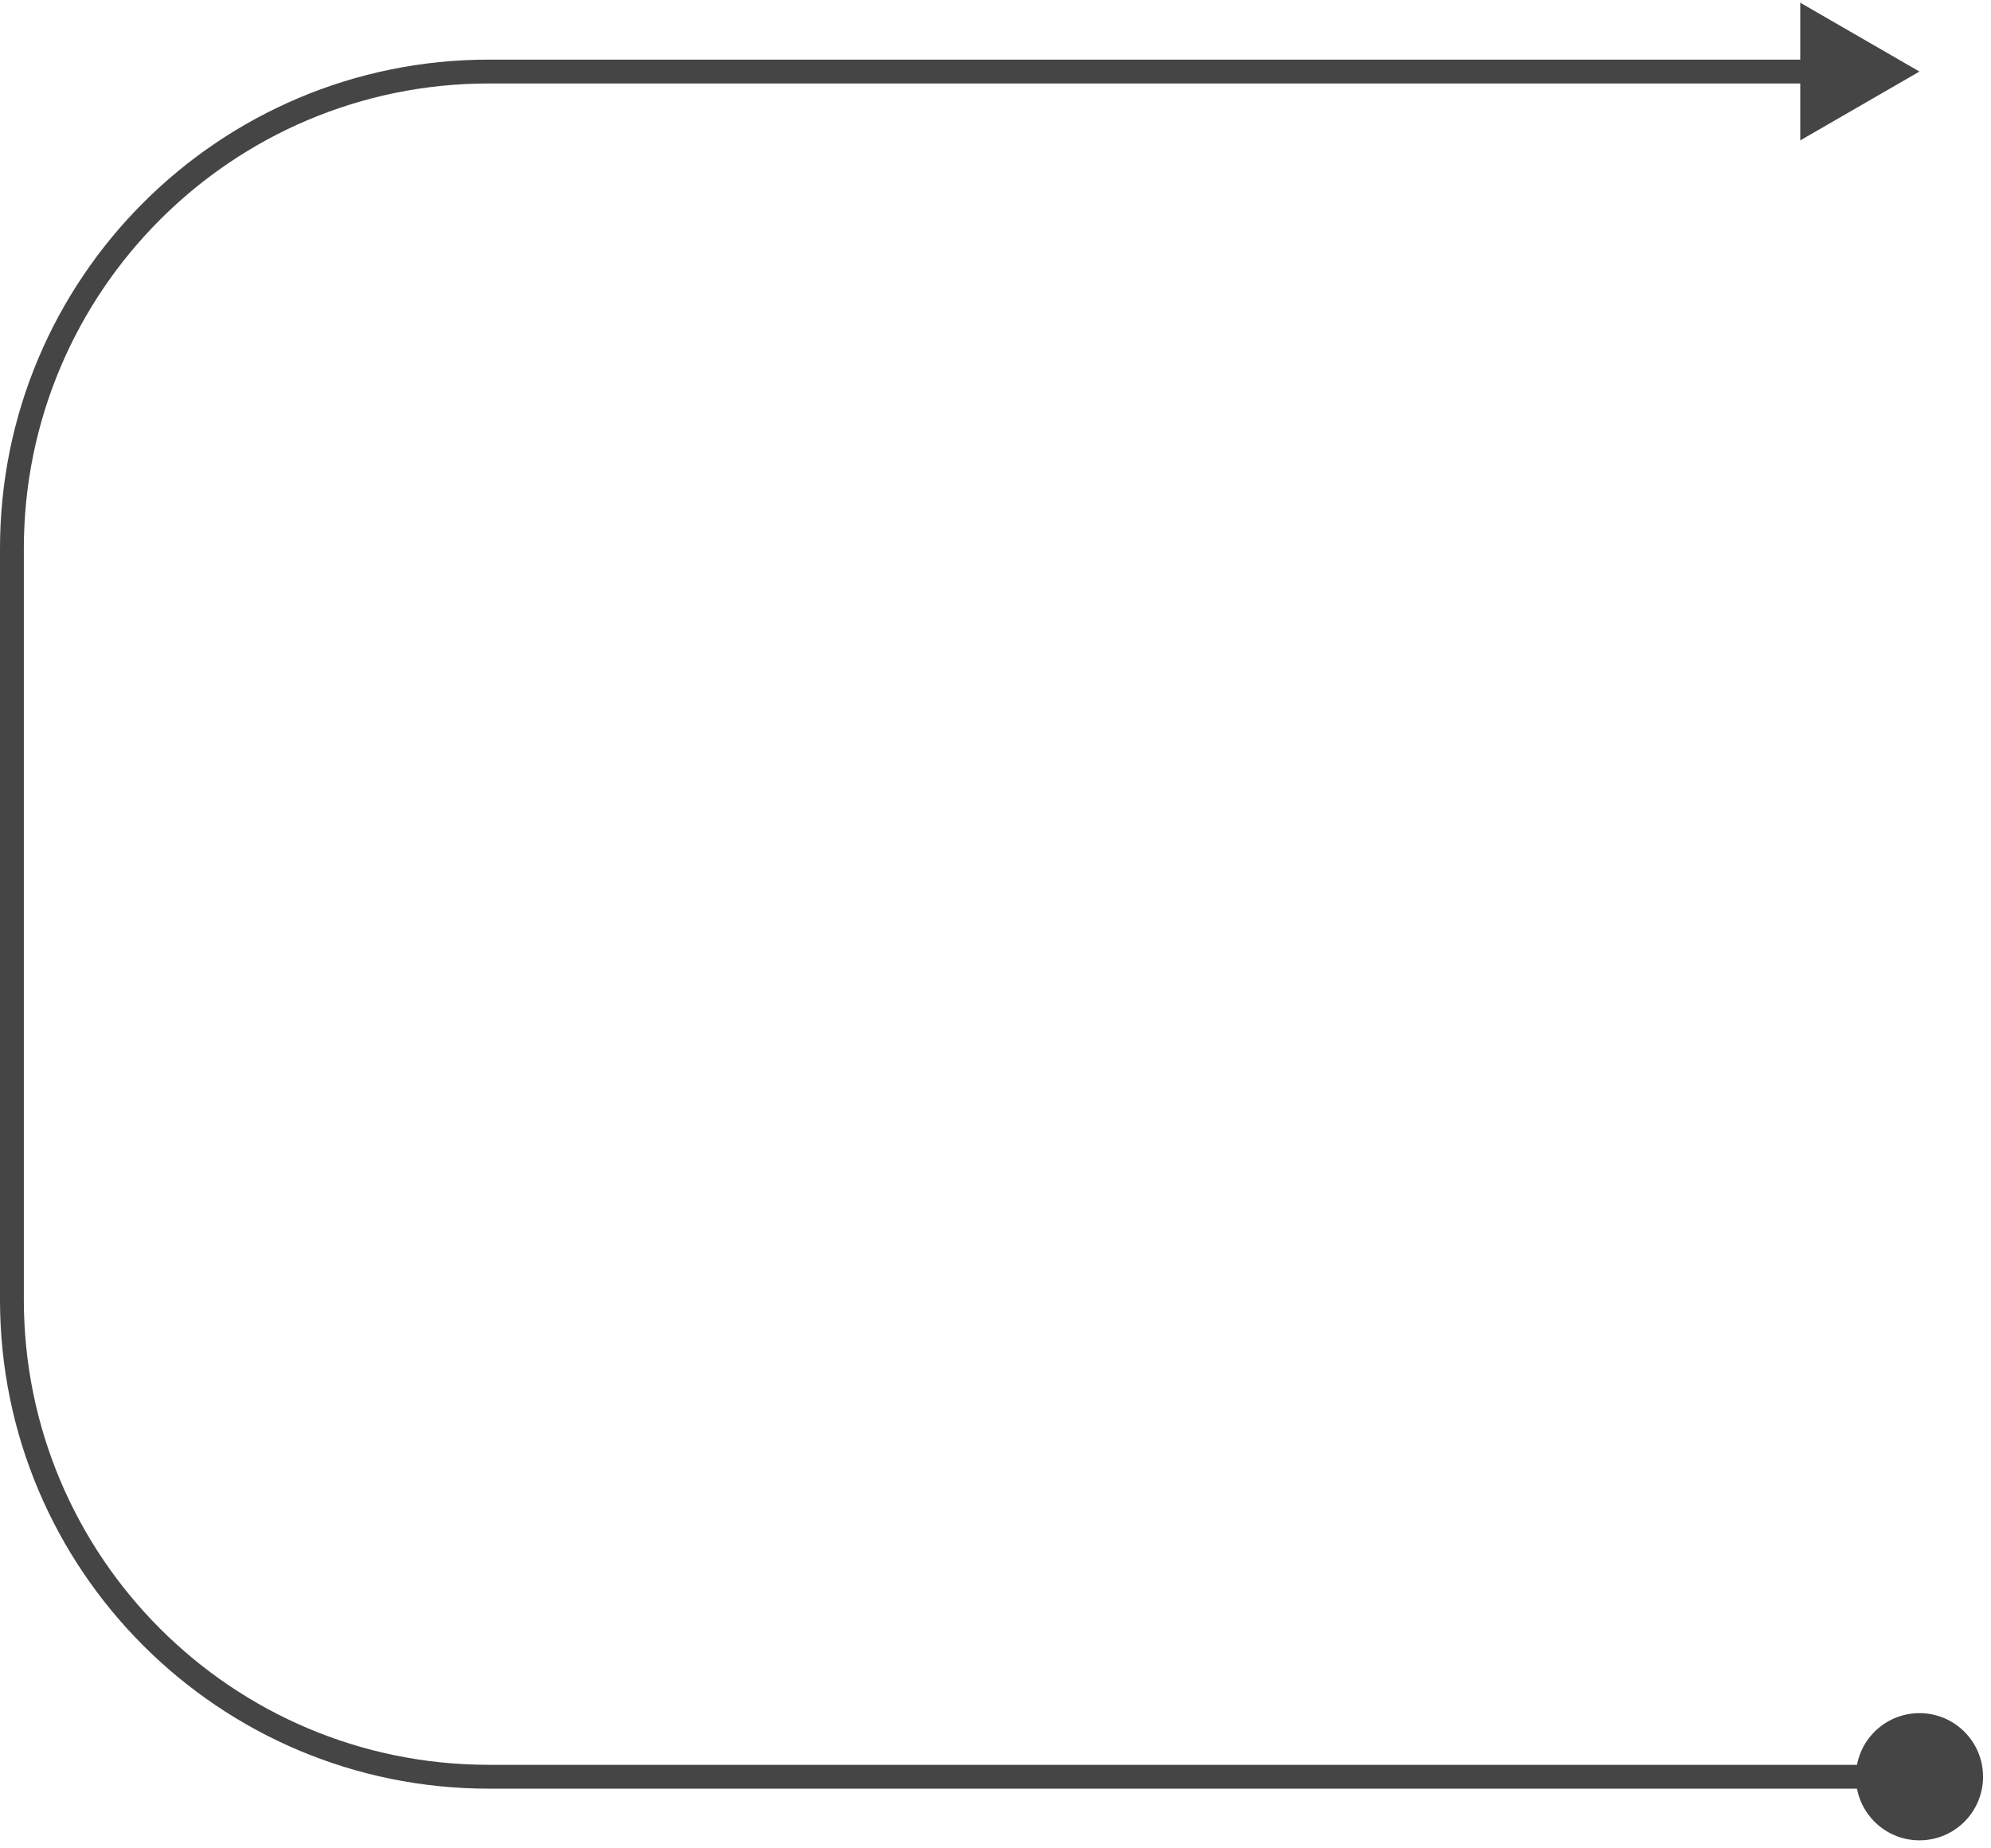 <?xml version="1.0" encoding="utf-8"?>
<svg xmlns="http://www.w3.org/2000/svg" fill="none" height="100%" overflow="visible" preserveAspectRatio="none" style="display: block;" viewBox="0 0 167 155" width="100%">
<path d="M161 6L151 0.226V11.774L161 6ZM155.667 149C155.667 151.946 158.054 154.333 161 154.333C163.946 154.333 166.333 151.946 166.333 149C166.333 146.054 163.946 143.667 161 143.667C158.054 143.667 155.667 146.054 155.667 149ZM152 6V5L41 5V6V7L152 7V6ZM1 46H0V109H1H2V46H1ZM41 149V150H161V149V148H41V149ZM1 109H0C0 131.644 18.356 150 41 150V149V148C19.461 148 2 130.539 2 109H1ZM41 6V5C18.356 5 0 23.356 0 46H1H2C2 24.461 19.461 7 41 7V6Z" fill="#454545" id="Line"/>
</svg>